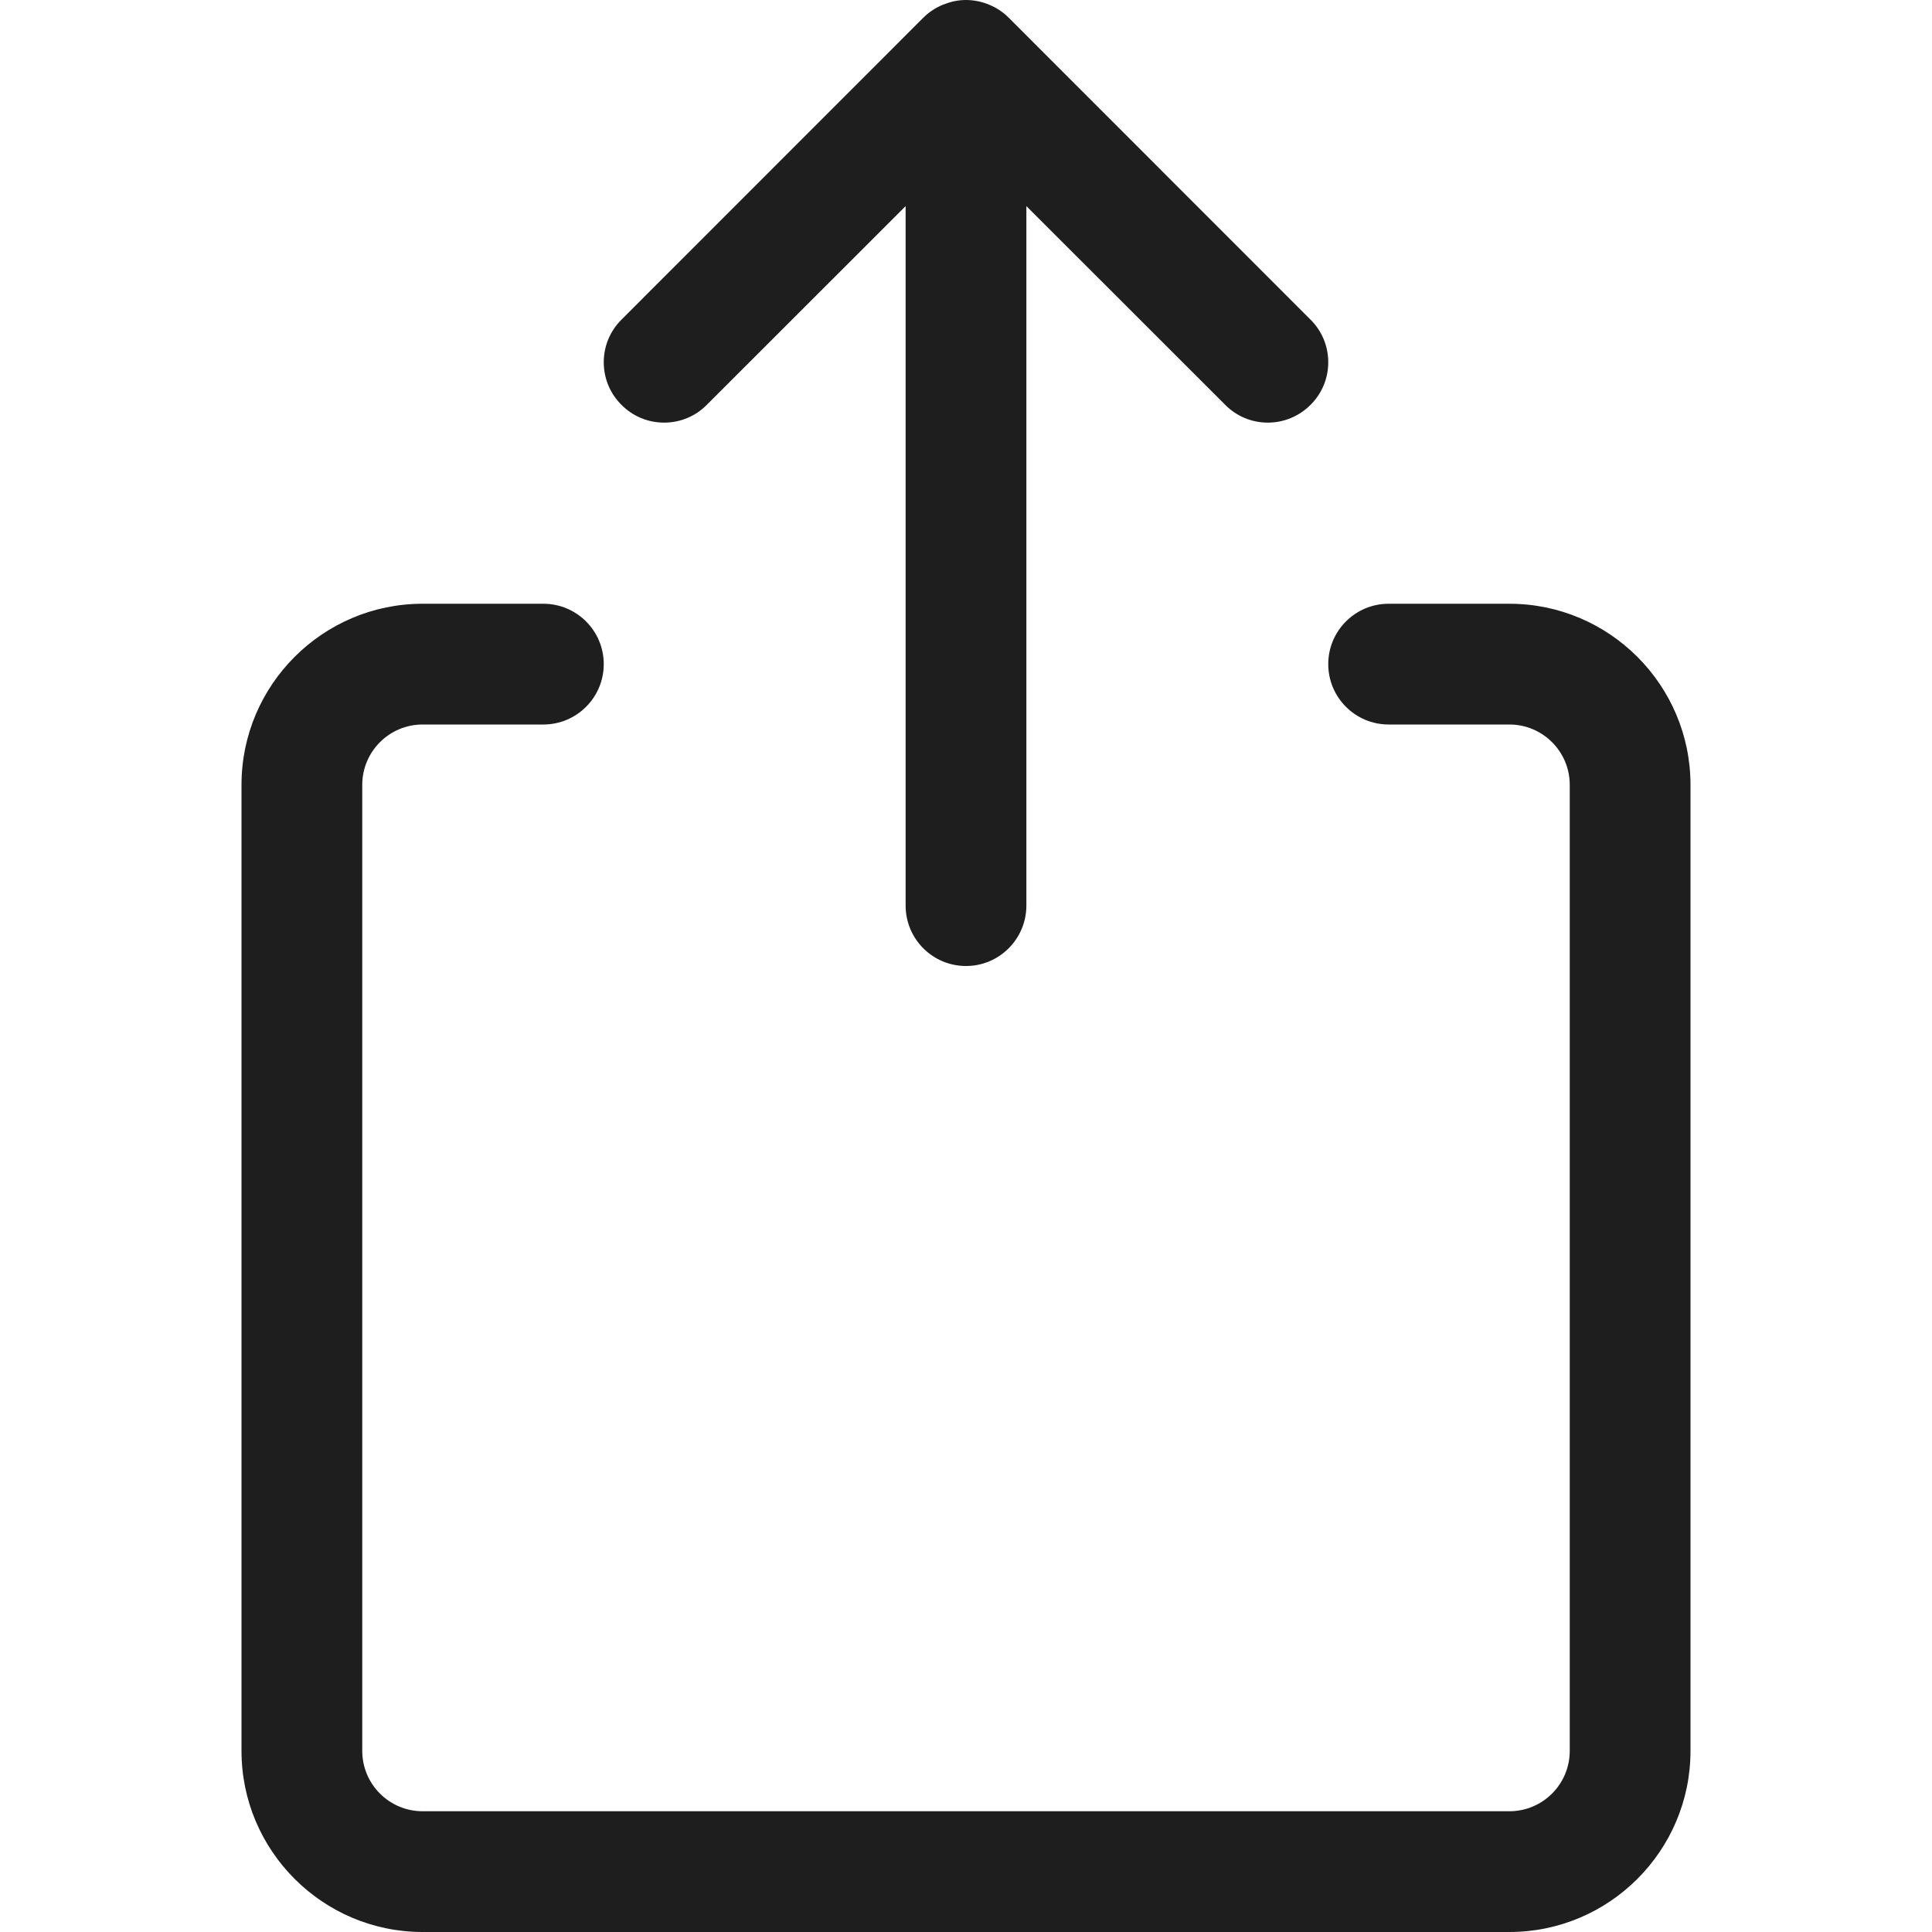 <svg width="16" height="16" viewBox="0 0 16 16" fill="none" xmlns="http://www.w3.org/2000/svg">
<path d="M3.5 16C2.673 16 2 15.327 2 14.5V6.5C2 5.673 2.673 5 3.5 5H4.5C4.776 5 5 5.224 5 5.5C5 5.776 4.776 6 4.5 6H3.5C3.224 6 3 6.224 3 6.5V14.5C3 14.776 3.224 15 3.5 15H12.5C12.776 15 13 14.776 13 14.5V6.5C13 6.224 12.776 6 12.5 6H11.5C11.224 6 11 5.776 11 5.5C11 5.224 11.224 5 11.5 5H12.5C13.327 5 14 5.673 14 6.5V14.5C14 15.327 13.327 16 12.5 16H3.5Z" fill="#1E1E1E"/>
<path d="M8 8C7.724 8 7.5 7.776 7.5 7.5V1.707L5.853 3.353C5.759 3.448 5.633 3.5 5.5 3.5C5.367 3.5 5.241 3.448 5.147 3.353C5.052 3.259 5 3.133 5 3C5 2.867 5.052 2.741 5.147 2.647L7.646 0.147C7.693 0.101 7.747 0.064 7.809 0.039C7.815 0.037 7.82 0.035 7.826 0.033C7.883 0.011 7.941 0 8 0C8.059 0 8.118 0.011 8.174 0.032C8.179 0.033 8.183 0.035 8.187 0.037C8.252 0.063 8.307 0.1 8.354 0.147L10.853 2.647C10.948 2.741 11 2.867 11 3C11 3.133 10.948 3.259 10.853 3.353C10.759 3.447 10.633 3.5 10.5 3.5C10.367 3.5 10.241 3.448 10.147 3.353L8.5 1.707V7.499C8.5 7.776 8.276 8 8 8Z" fill="#1E1E1E"/>
</svg>
